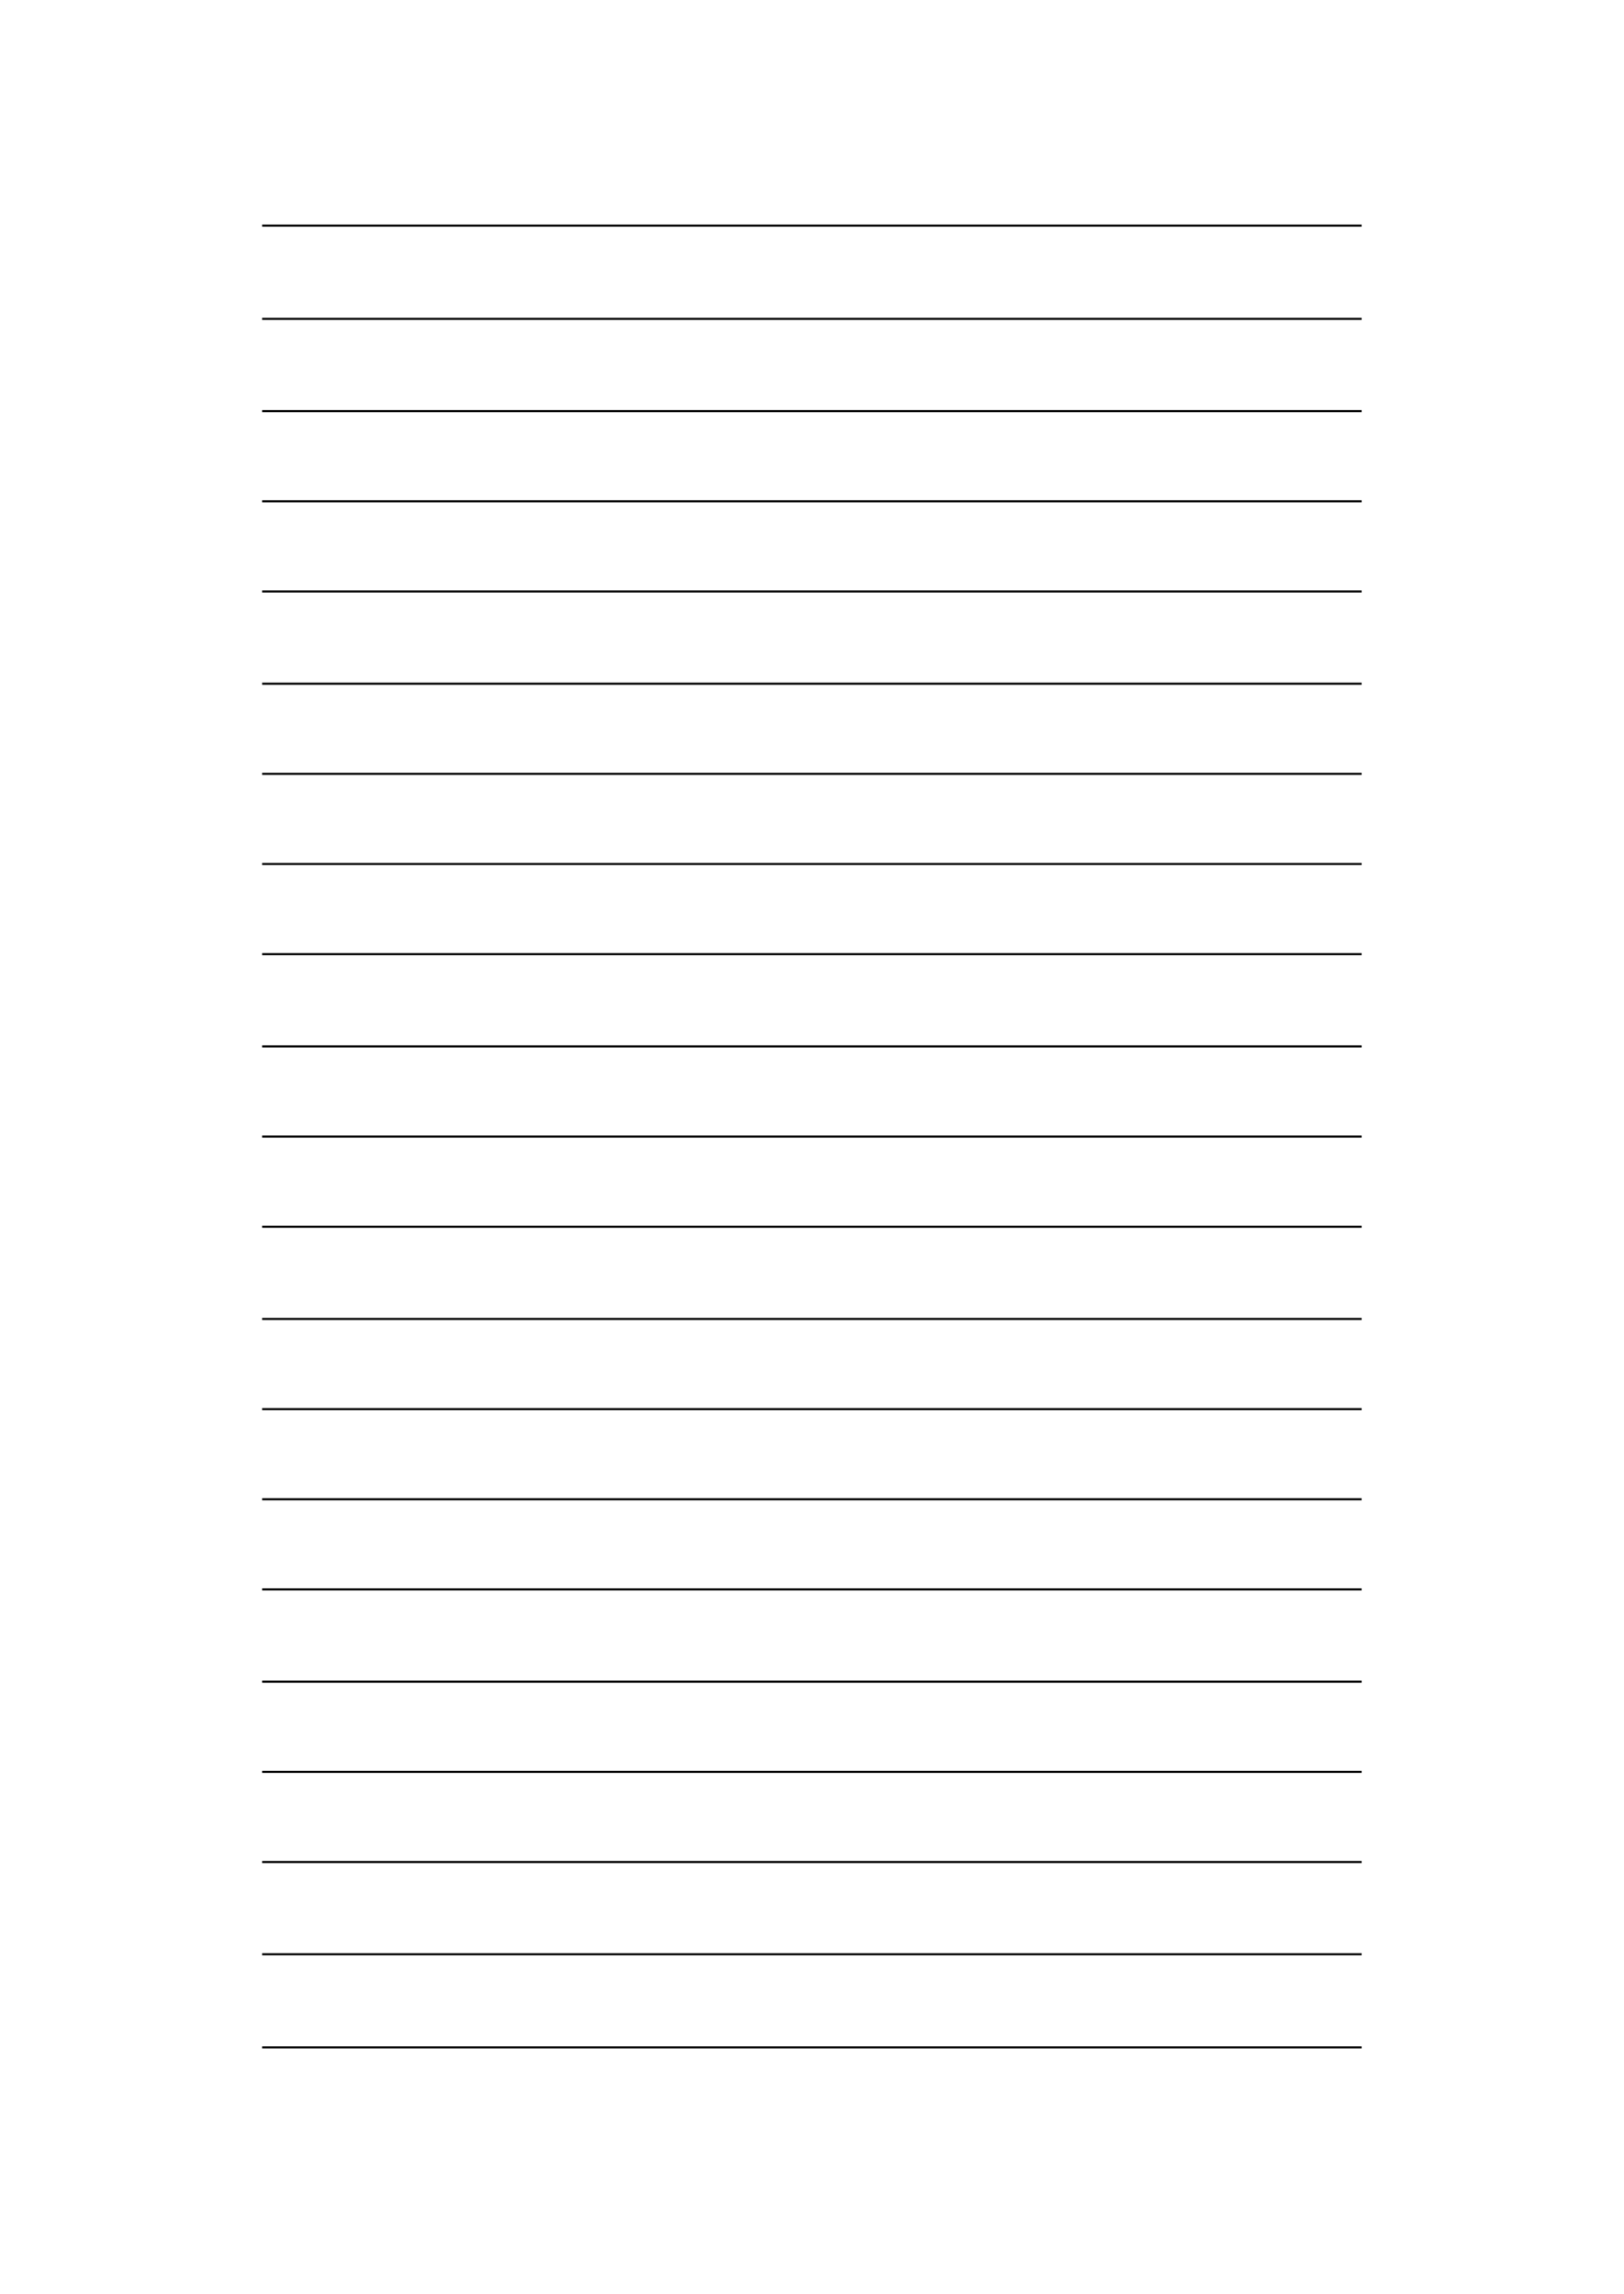 ﻿<?xml version="1.0" encoding="utf-8" standalone="yes"?><svg xmlns="http://www.w3.org/2000/svg" xmlns:xlink="http://www.w3.org/1999/xlink" version="1.1" width="1032" height="1457"><!--Generated by Aspose.Words for .NET 20.7.0--><defs><clipPath id="clip001"><path d="M0,1.333 L698.667,1.333 L698.667,59.267 L0,59.267 Z" clip-rule="evenodd" /></clipPath><clipPath id="clip002"><path d="M0,1.333 L698.667,1.333 L698.667,58.6 L0,58.6 Z" clip-rule="evenodd" /></clipPath><clipPath id="clip003"><path d="M0,1.333 L698.667,1.333 L698.667,57.267 L0,57.267 Z" clip-rule="evenodd" /></clipPath><clipPath id="clip004"><path d="M0,1.333 L698.667,1.333 L698.667,57.267 L0,57.267 Z" clip-rule="evenodd" /></clipPath><clipPath id="clip005"><path d="M0,1.333 L698.667,1.333 L698.667,58.6 L0,58.6 Z" clip-rule="evenodd" /></clipPath><clipPath id="clip006"><path d="M0,1.333 L698.667,1.333 L698.667,57.267 L0,57.267 Z" clip-rule="evenodd" /></clipPath><clipPath id="clip007"><path d="M0,1.333 L698.667,1.333 L698.667,57.267 L0,57.267 Z" clip-rule="evenodd" /></clipPath><clipPath id="clip008"><path d="M0,1.333 L698.667,1.333 L698.667,57.267 L0,57.267 Z" clip-rule="evenodd" /></clipPath><clipPath id="clip009"><path d="M0,1.333 L698.667,1.333 L698.667,58.6 L0,58.6 Z" clip-rule="evenodd" /></clipPath><clipPath id="clip010"><path d="M0,1.333 L698.667,1.333 L698.667,57.267 L0,57.267 Z" clip-rule="evenodd" /></clipPath><clipPath id="clip011"><path d="M0,1.333 L698.667,1.333 L698.667,57.267 L0,57.267 Z" clip-rule="evenodd" /></clipPath><clipPath id="clip012"><path d="M0,1.333 L698.667,1.333 L698.667,58.6 L0,58.6 Z" clip-rule="evenodd" /></clipPath><clipPath id="clip013"><path d="M0,1.333 L698.667,1.333 L698.667,57.267 L0,57.267 Z" clip-rule="evenodd" /></clipPath><clipPath id="clip014"><path d="M0,1.333 L698.667,1.333 L698.667,57.267 L0,57.267 Z" clip-rule="evenodd" /></clipPath><clipPath id="clip015"><path d="M0,1.333 L698.667,1.333 L698.667,57.267 L0,57.267 Z" clip-rule="evenodd" /></clipPath><clipPath id="clip016"><path d="M0,1.333 L698.667,1.333 L698.667,58.6 L0,58.6 Z" clip-rule="evenodd" /></clipPath><clipPath id="clip017"><path d="M0,1.333 L698.667,1.333 L698.667,57.267 L0,57.267 Z" clip-rule="evenodd" /></clipPath><clipPath id="clip018"><path d="M0,1.333 L698.667,1.333 L698.667,57.267 L0,57.267 Z" clip-rule="evenodd" /></clipPath><clipPath id="clip019"><path d="M0,1.333 L698.667,1.333 L698.667,58.6 L0,58.6 Z" clip-rule="evenodd" /></clipPath><clipPath id="clip020"><path d="M0,1.333 L698.667,1.333 L698.667,59.2 L0,59.2 Z" clip-rule="evenodd" /></clipPath></defs><g><g transform="translate(154.8,123.867)"><g><g /><g transform="translate(11.8,18.765)"><g><g clip-path="url(#clip001)"><g transform="translate(0,1.333)" /></g></g><g transform="translate(0,59.267)"><g clip-path="url(#clip002)"><g transform="translate(0,1.333)" /></g></g><g transform="translate(0,117.867)"><g clip-path="url(#clip003)"><g transform="translate(0,1.333)" /></g></g><g transform="translate(0,175.133)"><g clip-path="url(#clip004)"><g transform="translate(0,1.333)" /></g></g><g transform="translate(0,232.4)"><g clip-path="url(#clip005)"><g transform="translate(0,1.333)" /></g></g><g transform="translate(0,291)"><g clip-path="url(#clip006)"><g transform="translate(0,1.333)" /></g></g><g transform="translate(0,348.267)"><g clip-path="url(#clip007)"><g transform="translate(0,1.333)" /></g></g><g transform="translate(0,405.533)"><g clip-path="url(#clip008)"><g transform="translate(0,1.333)" /></g></g><g transform="translate(0,462.8)"><g clip-path="url(#clip009)"><g transform="translate(0,1.333)" /></g></g><g transform="translate(0,521.4)"><g clip-path="url(#clip010)"><g transform="translate(0,1.333)" /></g></g><g transform="translate(0,578.667)"><g clip-path="url(#clip011)"><g transform="translate(0,1.333)" /></g></g><g transform="translate(0,635.933)"><g clip-path="url(#clip012)"><g transform="translate(0,1.333)" /></g></g><g transform="translate(0,694.533)"><g clip-path="url(#clip013)"><g transform="translate(0,1.333)" /></g></g><g transform="translate(0,751.8)"><g clip-path="url(#clip014)"><g transform="translate(0,1.333)" /></g></g><g transform="translate(0,809.067)"><g clip-path="url(#clip015)"><g transform="translate(0,1.333)" /></g></g><g transform="translate(0,866.333)"><g clip-path="url(#clip016)"><g transform="translate(0,1.333)" /></g></g><g transform="translate(0,924.933)"><g clip-path="url(#clip017)"><g transform="translate(0,1.333)" /></g></g><g transform="translate(0,982.2)"><g clip-path="url(#clip018)"><g transform="translate(0,1.333)" /></g></g><g transform="translate(0,1039.467)"><g clip-path="url(#clip019)"><g transform="translate(0,1.333)" /></g></g><g transform="translate(0,1098.067)"><g clip-path="url(#clip020)"><g transform="translate(0,1.333)" /></g></g><path d="M0,0.667 L698.667,0.667 " stroke-width="1.333" stroke-miterlimit="13.333" stroke="#000000" fill="none" fill-rule="evenodd" /><path d="M0,59.933 L698.667,59.933 " stroke-width="1.333" stroke-miterlimit="13.333" stroke="#000000" fill="none" fill-rule="evenodd" /><path d="M0,118.533 L698.667,118.533 " stroke-width="1.333" stroke-miterlimit="13.333" stroke="#000000" fill="none" fill-rule="evenodd" /><path d="M0,175.8 L698.667,175.8 " stroke-width="1.333" stroke-miterlimit="13.333" stroke="#000000" fill="none" fill-rule="evenodd" /><path d="M0,233.067 L698.667,233.067 " stroke-width="1.333" stroke-miterlimit="13.333" stroke="#000000" fill="none" fill-rule="evenodd" /><path d="M0,291.667 L698.667,291.667 " stroke-width="1.333" stroke-miterlimit="13.333" stroke="#000000" fill="none" fill-rule="evenodd" /><path d="M0,348.933 L698.667,348.933 " stroke-width="1.333" stroke-miterlimit="13.333" stroke="#000000" fill="none" fill-rule="evenodd" /><path d="M0,406.2 L698.667,406.2 " stroke-width="1.333" stroke-miterlimit="13.333" stroke="#000000" fill="none" fill-rule="evenodd" /><path d="M0,463.467 L698.667,463.467 " stroke-width="1.333" stroke-miterlimit="13.333" stroke="#000000" fill="none" fill-rule="evenodd" /><path d="M0,522.067 L698.667,522.067 " stroke-width="1.333" stroke-miterlimit="13.333" stroke="#000000" fill="none" fill-rule="evenodd" /><path d="M0,579.333 L698.667,579.333 " stroke-width="1.333" stroke-miterlimit="13.333" stroke="#000000" fill="none" fill-rule="evenodd" /><path d="M0,636.6 L698.667,636.6 " stroke-width="1.333" stroke-miterlimit="13.333" stroke="#000000" fill="none" fill-rule="evenodd" /><path d="M0,695.2 L698.667,695.2 " stroke-width="1.333" stroke-miterlimit="13.333" stroke="#000000" fill="none" fill-rule="evenodd" /><path d="M0,752.467 L698.667,752.467 " stroke-width="1.333" stroke-miterlimit="13.333" stroke="#000000" fill="none" fill-rule="evenodd" /><path d="M0,809.733 L698.667,809.733 " stroke-width="1.333" stroke-miterlimit="13.333" stroke="#000000" fill="none" fill-rule="evenodd" /><path d="M0,867 L698.667,867 " stroke-width="1.333" stroke-miterlimit="13.333" stroke="#000000" fill="none" fill-rule="evenodd" /><path d="M0,925.6 L698.667,925.6 " stroke-width="1.333" stroke-miterlimit="13.333" stroke="#000000" fill="none" fill-rule="evenodd" /><path d="M0,982.867 L698.667,982.867 " stroke-width="1.333" stroke-miterlimit="13.333" stroke="#000000" fill="none" fill-rule="evenodd" /><path d="M0,1040.134 L698.667,1040.134 " stroke-width="1.333" stroke-miterlimit="13.333" stroke="#000000" fill="none" fill-rule="evenodd" /><path d="M0,1098.734 L698.667,1098.734 " stroke-width="1.333" stroke-miterlimit="13.333" stroke="#000000" fill="none" fill-rule="evenodd" /><path d="M0,1157.934 L698.667,1157.934 " stroke-width="1.333" stroke-miterlimit="13.333" stroke="#000000" fill="none" fill-rule="evenodd" /></g><g transform="translate(0,1177.365)" /><g transform="translate(7.52,1177.365)" /></g></g></g></svg>